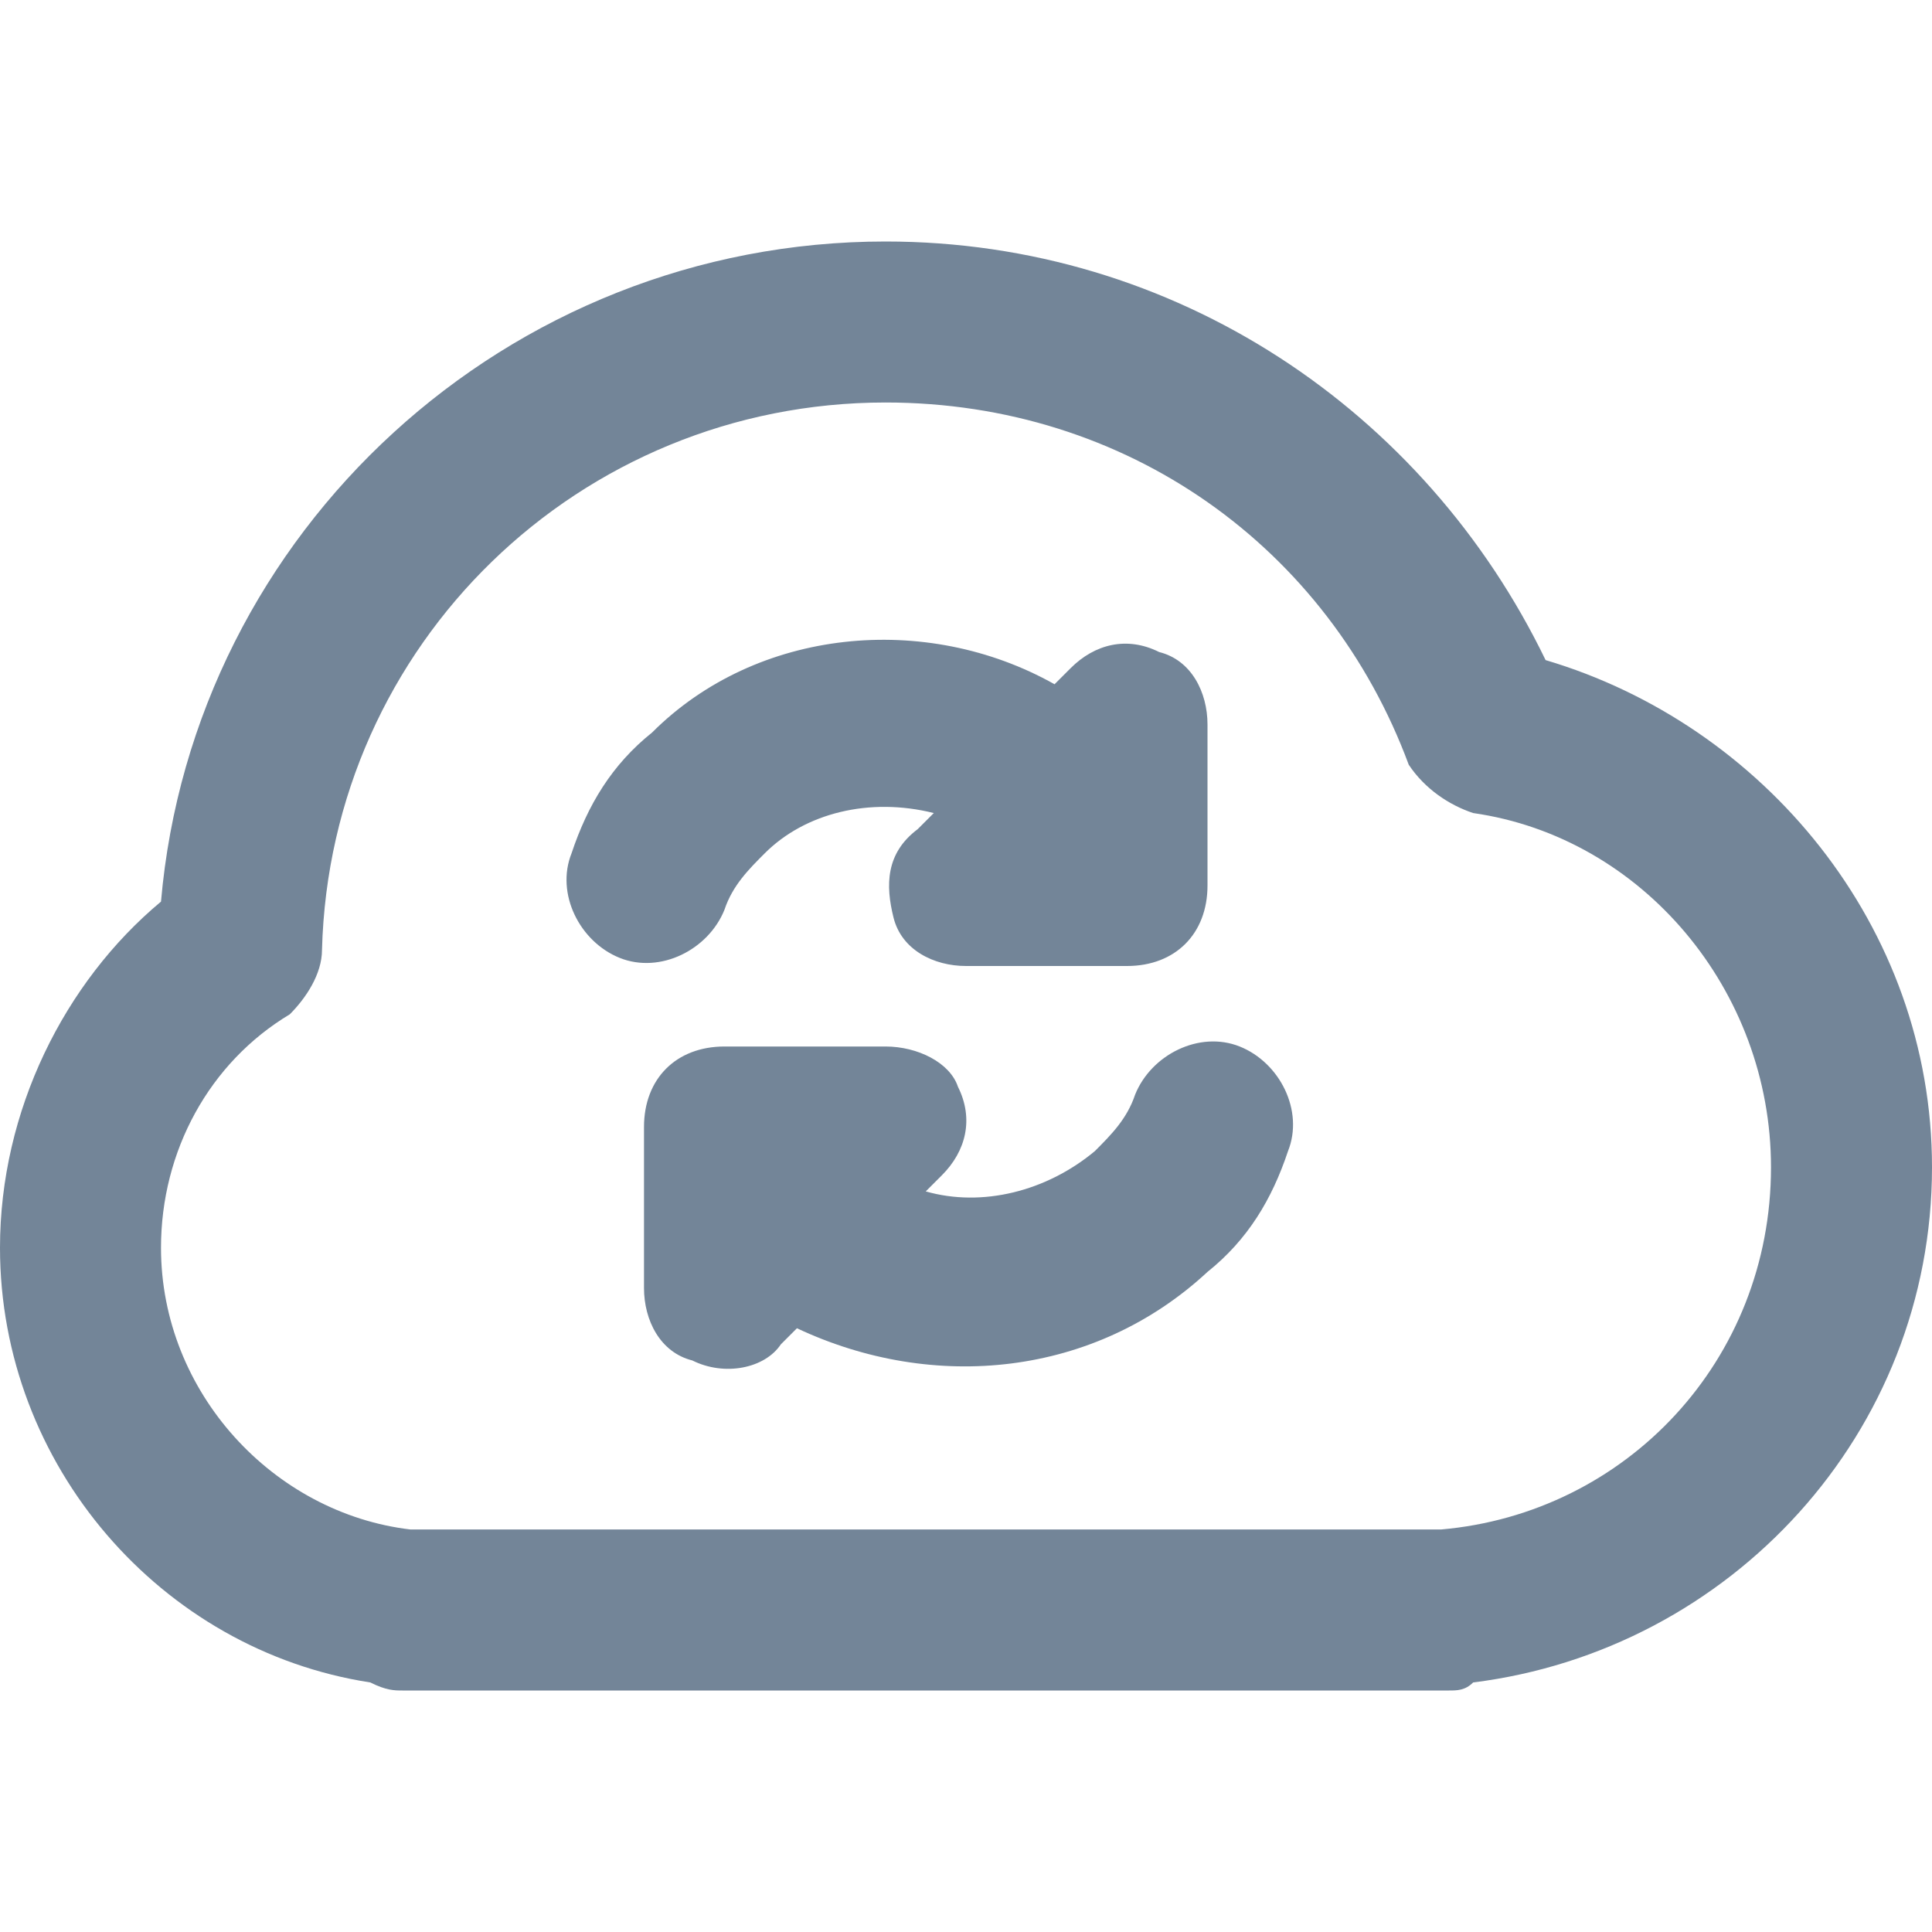 <?xml version="1.0" encoding="utf-8"?>
<!-- Generator: Adobe Illustrator 21.1.0, SVG Export Plug-In . SVG Version: 6.00 Build 0)  -->
<svg version="1.1" id="Layer_1" xmlns="http://www.w3.org/2000/svg" xmlns:xlink="http://www.w3.org/1999/xlink" x="0px" y="0px"
	 viewBox="0 0 24 24" style="enable-background:new 0 0 24 24;" xml:space="preserve">
<style type="text/css">
	.st0{fill-rule:evenodd;clip-rule:evenodd;fill:#738598;}
</style>
<path id="Cloud-Sync" class="st0" d="M2,11.2C2.4,6.6,6.3,3,11,3c3.6,0,6.7,2.1,8.2,5.2C21.9,9,24,11.5,24,14.5c0,3.3-2.5,6-5.7,6.4
	C18.2,21,18.1,21,18,21H5c-0.1,0-0.2,0-0.4-0.1C2,20.5,0,18.2,0,15.5C0,13.8,0.8,12.2,2,11.2z M11,5c-3.8,0-6.9,3-7,6.8
	c0,0.3-0.2,0.6-0.4,0.8C2.6,13.2,2,14.3,2,15.5c0,1.8,1.4,3.3,3.1,3.5c0,0,0.1,0,0.1,0h12.6c0,0,0.1,0,0.1,0
	c2.3-0.2,4.1-2.1,4.1-4.5c0-2.2-1.6-4.1-3.7-4.4c-0.3-0.1-0.6-0.3-0.8-0.6C16.5,6.8,14,5,11,5z M11.6,10.1l-0.2,0.2
	C11,10.6,11,11,11.1,11.4S11.6,12,12,12h2c0.6,0,1-0.4,1-1V9c0-0.4-0.2-0.8-0.6-0.9C14,7.9,13.6,8,13.3,8.3l-0.2,0.2
	c-1.6-0.9-3.7-0.7-5,0.6c-0.5,0.4-0.8,0.9-1,1.5c-0.2,0.5,0.1,1.1,0.6,1.3c0.5,0.2,1.1-0.1,1.3-0.6c0.1-0.3,0.3-0.5,0.5-0.7
	C10,10.1,10.8,9.9,11.6,10.1z M15,15.8c0.5-0.4,0.8-0.9,1-1.5c0.2-0.5-0.1-1.1-0.6-1.3s-1.1,0.1-1.3,0.6c-0.1,0.3-0.3,0.5-0.5,0.7
	c-0.6,0.5-1.4,0.7-2.1,0.5l0.2-0.2c0.3-0.3,0.4-0.7,0.2-1.1C11.8,13.2,11.4,13,11,13H9c-0.6,0-1,0.4-1,1v2c0,0.4,0.2,0.8,0.6,0.9
	C9,17.1,9.5,17,9.7,16.7l0.2-0.2C11.6,17.3,13.6,17.1,15,15.8z"/>
</svg>
